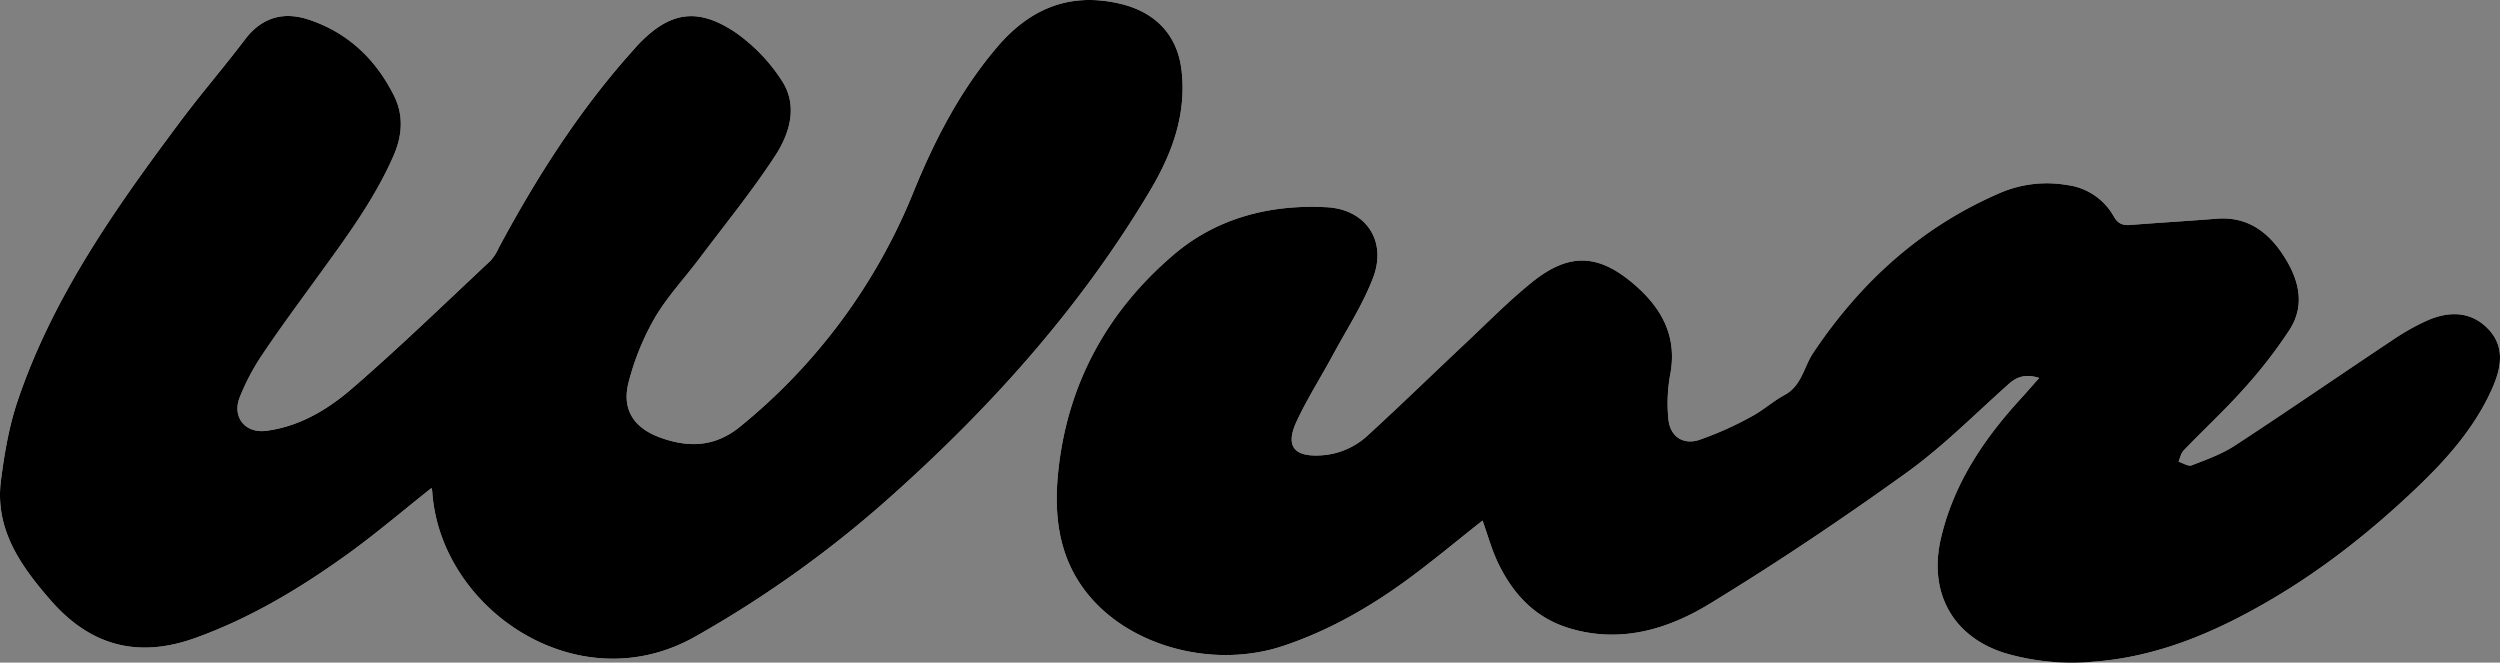<svg id="グループ_23" data-name="グループ 23" xmlns="http://www.w3.org/2000/svg" xmlns:xlink="http://www.w3.org/1999/xlink" width="899.478" height="238.388" viewBox="0 0 899.478 238.388">
  <rect x="0" y="0" width="899.478" height="238.388" fill="#808080" stroke="none"/>
  <defs>
    <clipPath id="clip-path">
      <rect id="長方形_2" data-name="長方形 2" width="899.478" height="238.388" fill="none"/>
    </clipPath>
  </defs>
  <g id="グループ_1" data-name="グループ 1" clip-path="url(#clip-path)">
    <path id="パス_1" data-name="パス 1" d="M155.254,175.583a7.755,7.755,0,0,1,.251,1.095c2.657,42.325,52.157,76.235,94.457,52.478a401.929,401.929,0,0,0,71.875-51.705c35.676-32.015,67.315-67.467,91.934-108.83C421.7,55.3,426.935,41.206,425.115,25.365c-1.5-13.032-9.68-21.2-22.463-24.1-18.12-4.117-32.294,2.047-43.907,15.677-13.221,15.516-22.441,33.343-30.081,52.1A210.045,210.045,0,0,1,266.391,153.4c-9.034,7.418-18.479,7.767-28.74,4.081-9.716-3.491-14.087-10.244-11.455-20.127a93.112,93.112,0,0,1,9.3-22.864c4.485-7.67,10.724-14.305,16.1-21.462,9.208-12.253,18.941-24.171,27.291-36.987,5.287-8.114,8.316-18.121,2.3-27.17a62.6,62.6,0,0,0-16.382-17.062c-13.96-9.445-24.1-7.6-35.554,4.6-.328.35-.624.73-.946,1.085-19.546,21.619-35.084,45.971-48.824,71.553a18.209,18.209,0,0,1-3.075,4.816c-16.459,15.4-32.651,31.115-49.685,45.855-8.775,7.593-18.967,13.739-31,15.286-7.53.967-12.319-4.943-9.482-12.083a81.94,81.94,0,0,1,8.032-15.216c6.315-9.43,13.078-18.564,19.742-27.757,10.135-13.983,20.492-27.809,27.5-43.765,3.2-7.289,3.8-14.612.214-21.787-6.564-13.121-16.614-22.679-30.647-27.336-9.045-3-16.87-.893-22.942,7.119-7.537,9.945-15.717,19.4-23.183,29.4C41.574,74.892,19,106.775,6.334,144.269,3.245,153.41,1.6,163.162.349,172.771c-2.293,17.651,7.07,30.808,17.937,43.27,14.259,16.353,31.365,20.874,51.831,13.545,19.765-7.077,37.553-17.748,54.47-29.877,10.473-7.508,20.3-15.92,30.666-24.127M533.409,187.3c1.831,5.093,3.249,10.369,5.567,15.215,5.363,11.213,13.349,19.813,25.7,23.532,18.274,5.505,35.266.453,50.432-8.79,24.223-14.764,47.84-30.628,70.875-47.194,13.165-9.468,24.712-21.2,36.892-32.018,3.047-2.707,6.231-3.472,10.819-2.07-2.506,2.825-4.648,5.3-6.855,7.715-13.293,14.546-24.01,30.577-28.526,50.094-4.55,19.661,4.5,35.636,23.54,41.348A85.576,85.576,0,0,0,752.7,238.12c23.525-1.65,44.456-10.674,64.437-22.394,19.25-11.291,36.586-25.118,52.69-40.512,10.793-10.316,20.6-21.458,26.765-35.24,3.245-7.248,4.889-15.024-1.282-21.527-6.112-6.44-13.959-6.583-21.708-3.264a81.748,81.748,0,0,0-12.911,7.25c-18.888,12.573-37.577,25.451-56.568,37.867-4.732,3.094-10.249,5.064-15.572,7.12-1.227.474-3.139-.828-4.735-1.312.606-1.363.9-3.03,1.87-4.04,7.214-7.491,14.869-14.579,21.778-22.333a170.993,170.993,0,0,0,16.324-21.089c5.793-9.018,3.268-18.224-2.113-26.57-5.574-8.643-13.1-14.268-24.167-13.38-10.356.831-20.73,1.435-31.087,2.251-2.683.211-4.388-.485-5.835-2.98a22.49,22.49,0,0,0-16.813-11.384,42.753,42.753,0,0,0-23.5,2.554c-28.643,12.17-50.706,32.117-67.9,57.84-3.376,5.052-4.113,11.816-10.286,15.132-4.208,2.259-7.828,5.623-12.056,7.832a122.375,122.375,0,0,1-18.662,8.341c-5.955,1.929-10.583-1.392-11.1-7.609a57.441,57.441,0,0,1,.622-15.665c2.651-13.51-2.645-23.656-12.379-32.217-13.151-11.564-23.888-12.141-37.521-1.082-8.292,6.726-15.827,14.39-23.623,21.717-11.75,11.043-23.317,22.286-35.2,33.185a26.99,26.99,0,0,1-16.824,7.225c-9.745.647-13-3.3-8.812-12.25,3.83-8.178,8.72-15.855,13.02-23.82,4.982-9.227,10.8-18.159,14.5-27.885,5.027-13.207-2.618-24.561-16.679-25.312-20.265-1.083-39.465,3.78-55,17-23.836,20.285-38.241,46.322-41.589,77.8-1.734,16.3.12,31.988,11.226,45.158,15.649,18.557,45.231,26.061,69.747,17.856,15.587-5.216,29.789-13.166,43.046-22.7,9.814-7.058,19.079-14.879,28.611-22.378" transform="translate(0 0)" fill="#fff"/>
    <path id="パス_2" data-name="パス 2" d="M155.254,175.583c-10.37,8.207-20.194,16.619-30.666,24.127-16.917,12.129-34.705,22.8-54.47,29.877-20.466,7.328-37.572,2.807-51.831-13.545C7.419,203.578-1.944,190.422.349,172.771c1.248-9.609,2.9-19.361,5.986-28.5C19,106.775,41.574,74.892,64.968,43.582c7.468-9.994,15.648-19.452,23.184-29.4,6.072-8.012,13.9-10.119,22.942-7.119,14.033,4.656,24.083,14.215,30.647,27.336,3.589,7.175,2.989,14.5-.214,21.786-7.012,15.957-17.37,29.783-27.5,43.766-6.665,9.193-13.427,18.326-19.742,27.757a81.962,81.962,0,0,0-8.032,15.215c-2.837,7.141,1.952,13.052,9.482,12.084,12.035-1.546,22.227-7.692,31-15.286,17.035-14.74,33.226-30.456,49.685-45.855a18.209,18.209,0,0,0,3.075-4.816c13.74-25.582,29.278-49.934,48.824-71.553.322-.355.618-.736.946-1.085,11.458-12.2,21.594-14.05,35.554-4.6A62.589,62.589,0,0,1,281.2,28.872c6.012,9.049,2.984,19.055-2.3,27.17-8.35,12.816-18.083,24.735-27.291,36.987-5.38,7.157-11.619,13.792-16.1,21.462a93.111,93.111,0,0,0-9.3,22.864c-2.632,9.882,1.739,16.636,11.455,20.126,10.261,3.687,19.706,3.338,28.74-4.08a210.045,210.045,0,0,0,62.272-84.364c7.64-18.758,16.861-36.586,30.081-52.1C370.357,3.307,384.532-2.857,402.652,1.26c12.783,2.9,20.966,11.072,22.463,24.1,1.82,15.842-3.419,29.94-11.345,43.256-24.618,41.363-56.258,76.815-91.934,108.829a401.886,401.886,0,0,1-71.875,51.706c-42.3,23.756-91.8-10.154-94.457-52.478a7.752,7.752,0,0,0-.251-1.095" transform="translate(0 0)"/>
    <path id="パス_3" data-name="パス 3" d="M549.064,190.017c-9.531,7.5-18.8,15.319-28.611,22.378-13.256,9.533-27.459,17.483-43.046,22.7-24.517,8.205-54.1.7-69.747-17.856-11.106-13.17-12.959-28.859-11.226-45.158,3.348-31.477,17.753-57.514,41.589-77.8,15.531-13.217,34.731-18.081,55-17,14.061.751,21.706,12.1,16.679,25.312-3.7,9.726-9.516,18.658-14.5,27.885-4.3,7.965-9.19,15.642-13.02,23.82-4.192,8.951-.933,12.9,8.812,12.25a26.99,26.99,0,0,0,16.824-7.224c11.883-10.9,23.449-22.141,35.2-33.185,7.8-7.327,15.331-14.991,23.623-21.717,13.633-11.059,24.37-10.481,37.521,1.082,9.734,8.561,15.03,18.707,12.38,32.217a57.442,57.442,0,0,0-.623,15.665c.521,6.217,5.149,9.537,11.1,7.609a122.39,122.39,0,0,0,18.662-8.341c4.228-2.208,7.848-5.573,12.055-7.832,6.173-3.315,6.91-10.08,10.286-15.132,17.191-25.723,39.255-45.67,67.9-57.84a42.754,42.754,0,0,1,23.5-2.554,22.491,22.491,0,0,1,16.813,11.384c1.446,2.5,3.152,3.192,5.834,2.98,10.357-.816,20.731-1.421,31.087-2.251,11.064-.887,18.594,4.737,24.167,13.38,5.381,8.346,7.906,17.552,2.113,26.57a170.972,170.972,0,0,1-16.324,21.089c-6.909,7.755-14.564,14.843-21.778,22.334-.973,1.009-1.264,2.677-1.87,4.04,1.6.484,3.508,1.786,4.735,1.312,5.323-2.056,10.839-4.026,15.572-7.12,18.991-12.416,37.679-25.294,56.568-37.867a81.734,81.734,0,0,1,12.912-7.25c7.749-3.319,15.6-3.176,21.708,3.264,6.171,6.5,4.527,14.279,1.282,21.527-6.17,13.782-15.972,24.924-26.765,35.24-16.1,15.394-33.439,29.221-52.69,40.512-19.981,11.719-40.912,20.744-64.437,22.394a85.575,85.575,0,0,1-30.848-2.988c-19.041-5.712-28.09-21.686-23.54-41.348,4.516-19.516,15.234-35.547,28.527-50.094,2.207-2.415,4.349-4.891,6.855-7.715-4.587-1.4-7.772-.637-10.819,2.07-12.181,10.818-23.727,22.55-36.892,32.018-23.035,16.566-46.652,32.43-70.875,47.194-15.166,9.243-32.158,14.3-50.432,8.79-12.345-3.719-20.332-12.319-25.695-23.532-2.318-4.845-3.736-10.121-5.567-15.215" transform="translate(-15.655 -2.717)"/>
  </g>
</svg>
